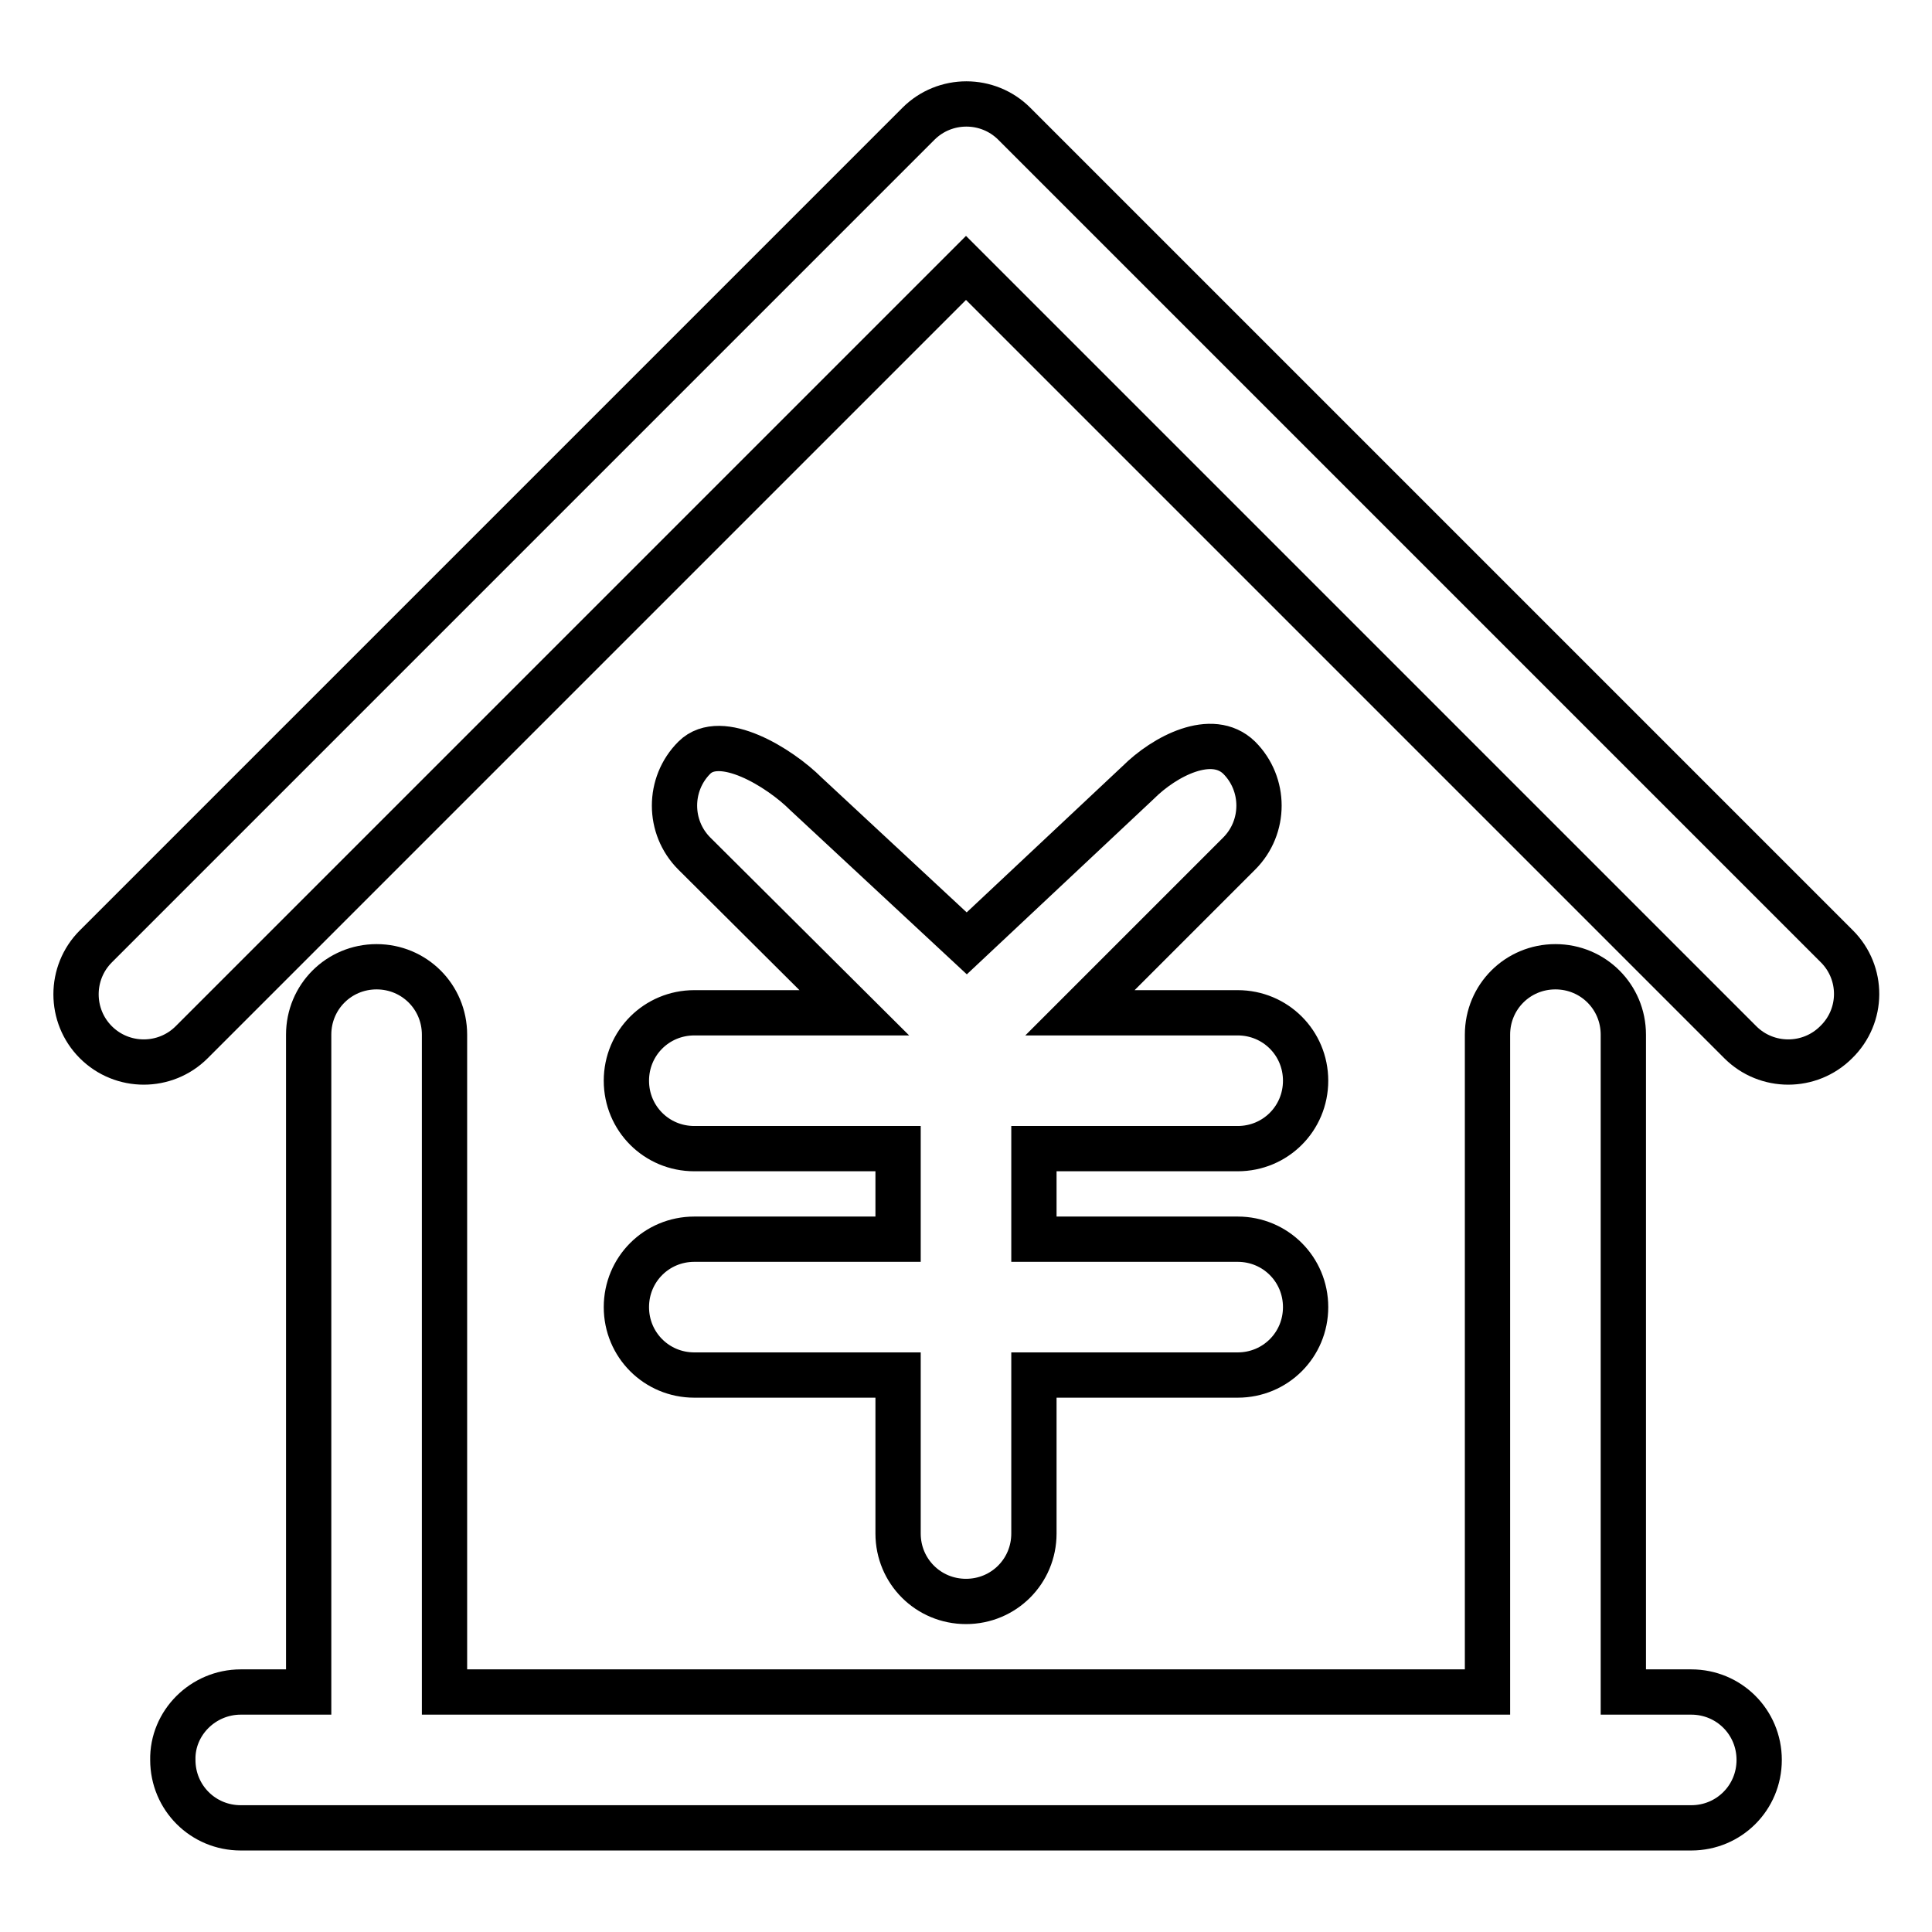 <?xml version="1.0" encoding="utf-8"?>
<!-- Svg Vector Icons : http://www.onlinewebfonts.com/icon -->
<!DOCTYPE svg PUBLIC "-//W3C//DTD SVG 1.1//EN" "http://www.w3.org/Graphics/SVG/1.1/DTD/svg11.dtd">
<svg version="1.1" xmlns="http://www.w3.org/2000/svg" xmlns:xlink="http://www.w3.org/1999/xlink" x="0px" y="0px" viewBox="0 0 256 256" enable-background="new 0 0 256 256" xml:space="preserve">
<g><g><path stroke-width="6" fill-opacity="0" stroke="#000000"  d="M243.3,138.1c-3.5,3.5-9.2,3.5-12.7,0L128,35.5L25.4,138.1c-3.5,3.5-9.2,3.5-12.7,0c-3.5-3.5-3.5-9.2,0-12.7l109-109c3.5-3.5,9.2-3.5,12.7,0l109,109C246.9,128.9,246.9,134.6,243.3,138.1z M164,164.2c5,0,9,4,9,9c0,5-4,9-9,9h-27v21c0,5-4,9-9,9c-5,0-9-4-9-9v-21h-27c-5,0-9-4-9-9c0-5,4-9,9-9h27v-12h-27c-5,0-9-4-9-9s4-9,9-9h21.2L92,113.1c-3.5-3.5-3.5-9.2,0-12.7c3.5-3.5,11.3,1.3,14.8,4.8l21.3,19.8l22.7-21.3c3.5-3.5,9.8-6.8,13.4-3.3c3.5,3.5,3.5,9.2,0,12.7l-21.1,21.1H164c5,0,9,4,9,9c0,5-4,9-9,9h-27v12H164L164,164.2z M31.9,224.2h9v-87.1c0-5,4-9,9-9c5,0,9,4,9,9v87.1h138.2v-87.1c0-5,4-9,9-9c5,0,9,4,9,9v87.1h9c5,0,9,4,9,9c0,5-4,9-9,9H31.9c-5,0-9-4-9-9C22.8,228.3,26.9,224.2,31.9,224.2z"/></g></g>
</svg>